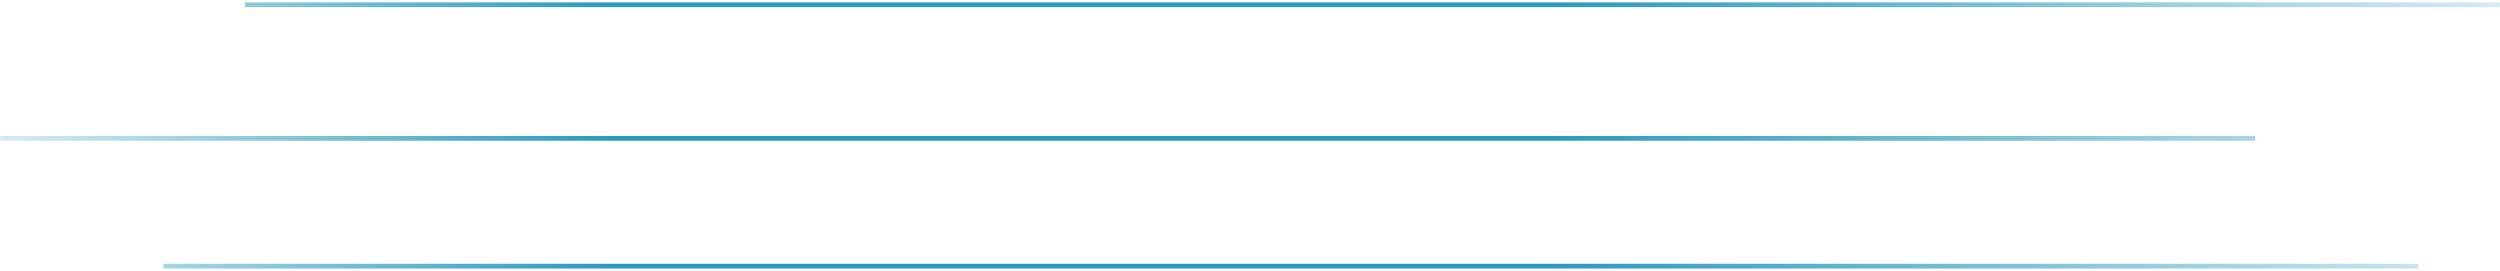 <svg xmlns="http://www.w3.org/2000/svg" width="526" height="57" viewBox="0 0 526 57" fill="none">
  <path d="M51.537 1H525.942M0.059 29.111H474.464M34.377 56H508.783" stroke="url(#paint0_linear_895_875)" />
  <defs>
    <linearGradient id="paint0_linear_895_875" x1="0.059" y1="28.5" x2="525.942" y2="28.5"
      gradientUnits="userSpaceOnUse">
      <stop stop-color="#2B9BBD" stop-opacity="0.2" />
      <stop offset="0.243" stop-color="#2B9BBD" />
      <stop offset="0.621" stop-color="#2B9BBD" />
      <stop offset="1" stop-color="#2B9BBD" stop-opacity="0.2" />
    </linearGradient>
  </defs>
</svg>
